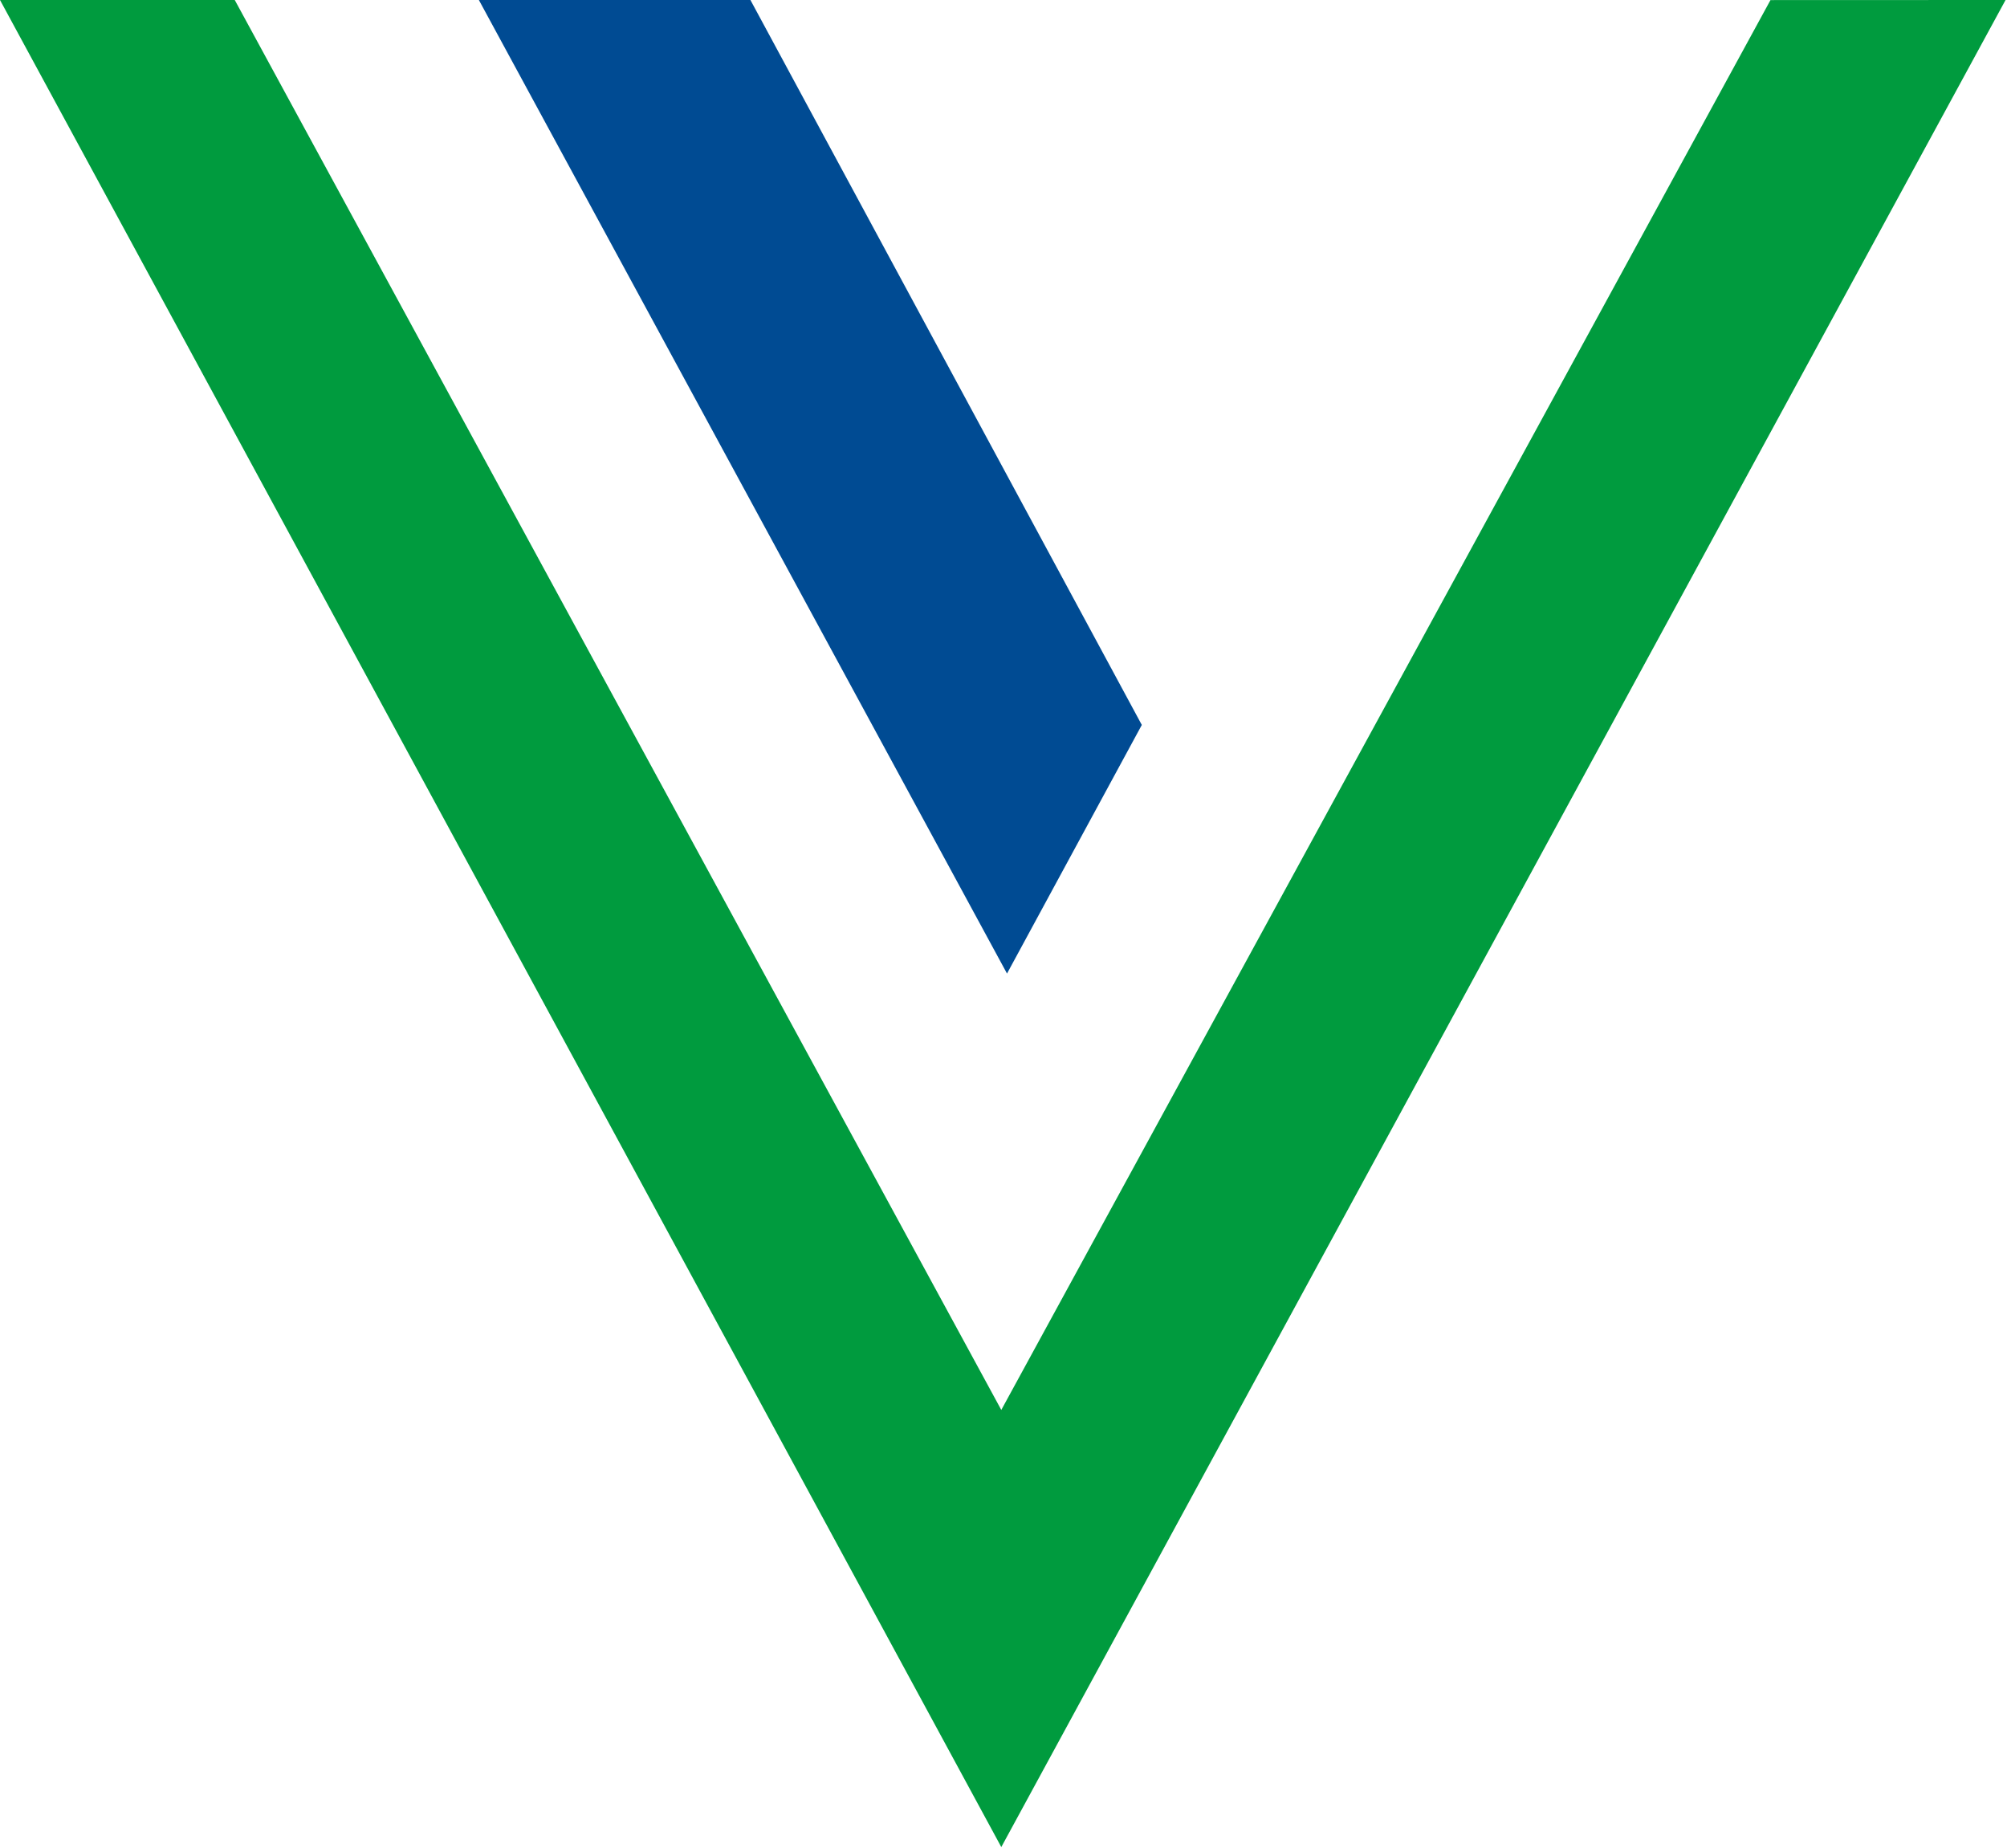 <?xml version="1.0" encoding="UTF-8" standalone="no"?> <svg xmlns="http://www.w3.org/2000/svg" xmlns:xlink="http://www.w3.org/1999/xlink" xmlns:serif="http://www.serif.com/" width="100%" height="100%" viewBox="0 0 392 361" version="1.1" xml:space="preserve" style="fill-rule:evenodd;clip-rule:evenodd;stroke-linejoin:round;stroke-miterlimit:2;"><g><path d="M93.531,0l53.038,0l76.444,141.597l-26.329,48.559l-103.153,-190.156Z" style="fill:#004b93;fill-rule:nonzero;"></path><path d="M195.569,275.391l-149.719,-275.391l-45.85,0l195.569,360.772l196.15,-360.772l-45.916,0.016l-150.234,275.375Z" style="fill:#009b3e;fill-rule:nonzero;"></path></g></svg> 